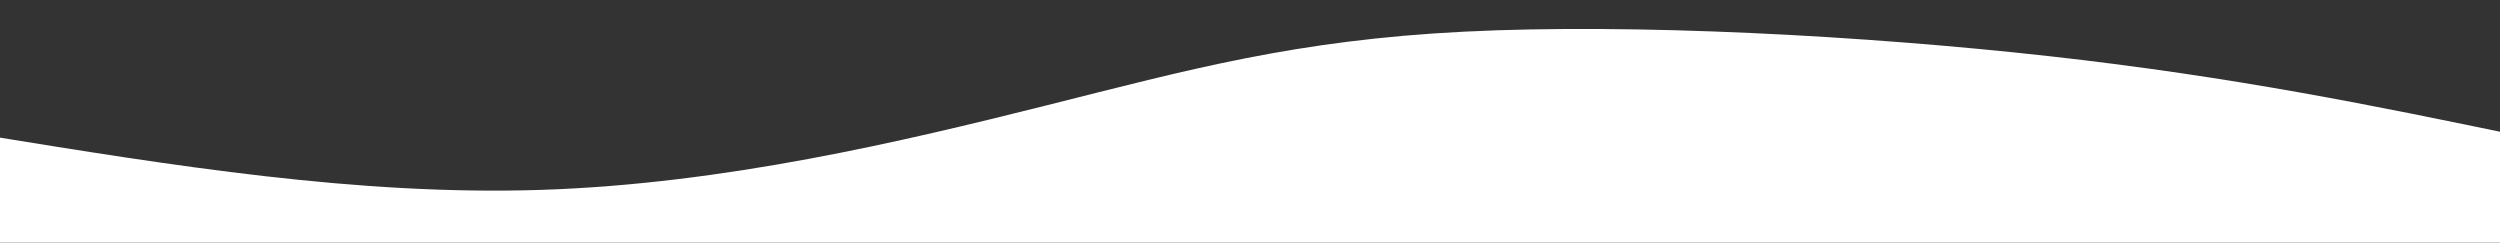 <svg version="1.2" xmlns="http://www.w3.org/2000/svg" viewBox="0 0 1422 138" width="1422" height="138" fill="#fff">
	

	<rect x="0" y="0" width="1422" height="138" fill="#333333" stroke="none"/>
	

	<path id="Layer" class="s0" d="m-8 277v-200c106 17.2 212.1 34.4 316 31 103.9-3.4 205.7-27.6 287-48 81.3-20.4 142-37.2 238-42 96-4.8 227.3 2.2 333 14 105.7 11.8 185.9 28.4 266 45v200z"/>
</svg>